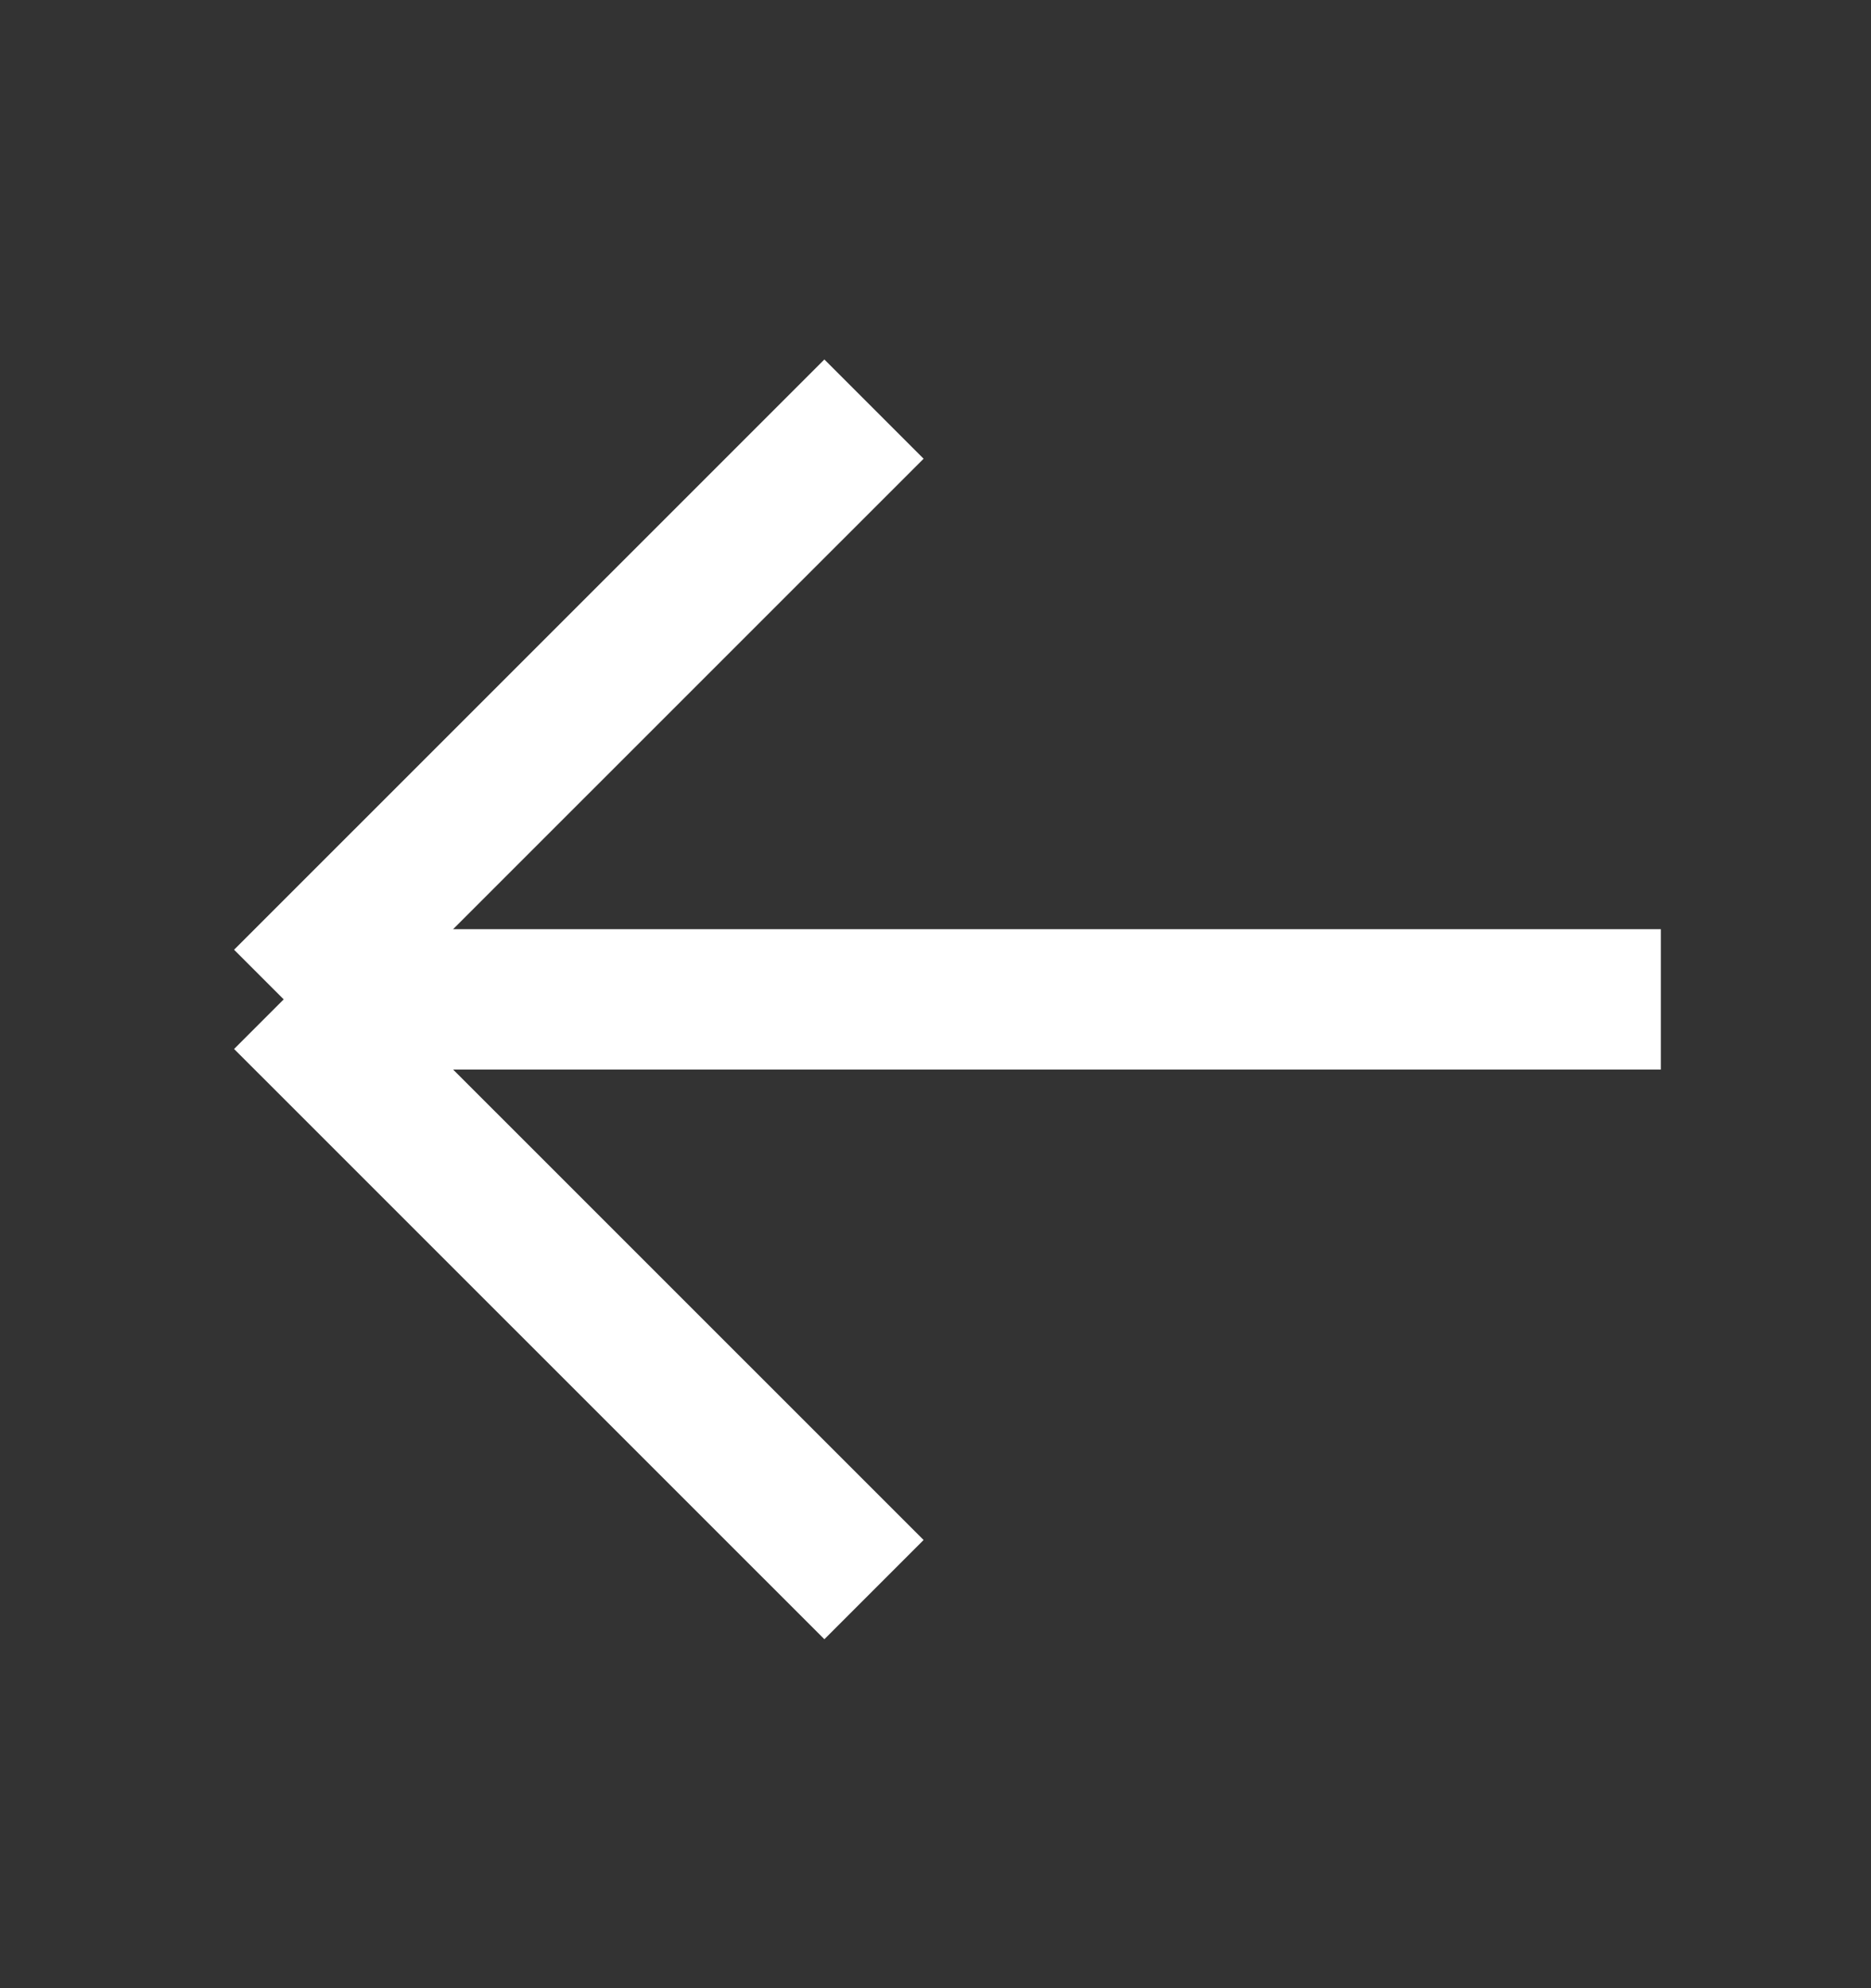 <svg width="16" height="17" viewBox="0 0 16 17" fill="none" xmlns="http://www.w3.org/2000/svg">
<rect x="0" y="0" width="16" height="17" fill="#333333" stroke="none"/>
<path d="M14.203 8.545L2.426 8.545M2.426 8.545L7.474 3.498M2.426 8.545L7.474 13.592" stroke="white" stroke-width="1.2" stroke-linejoin="round"/>
</svg>
